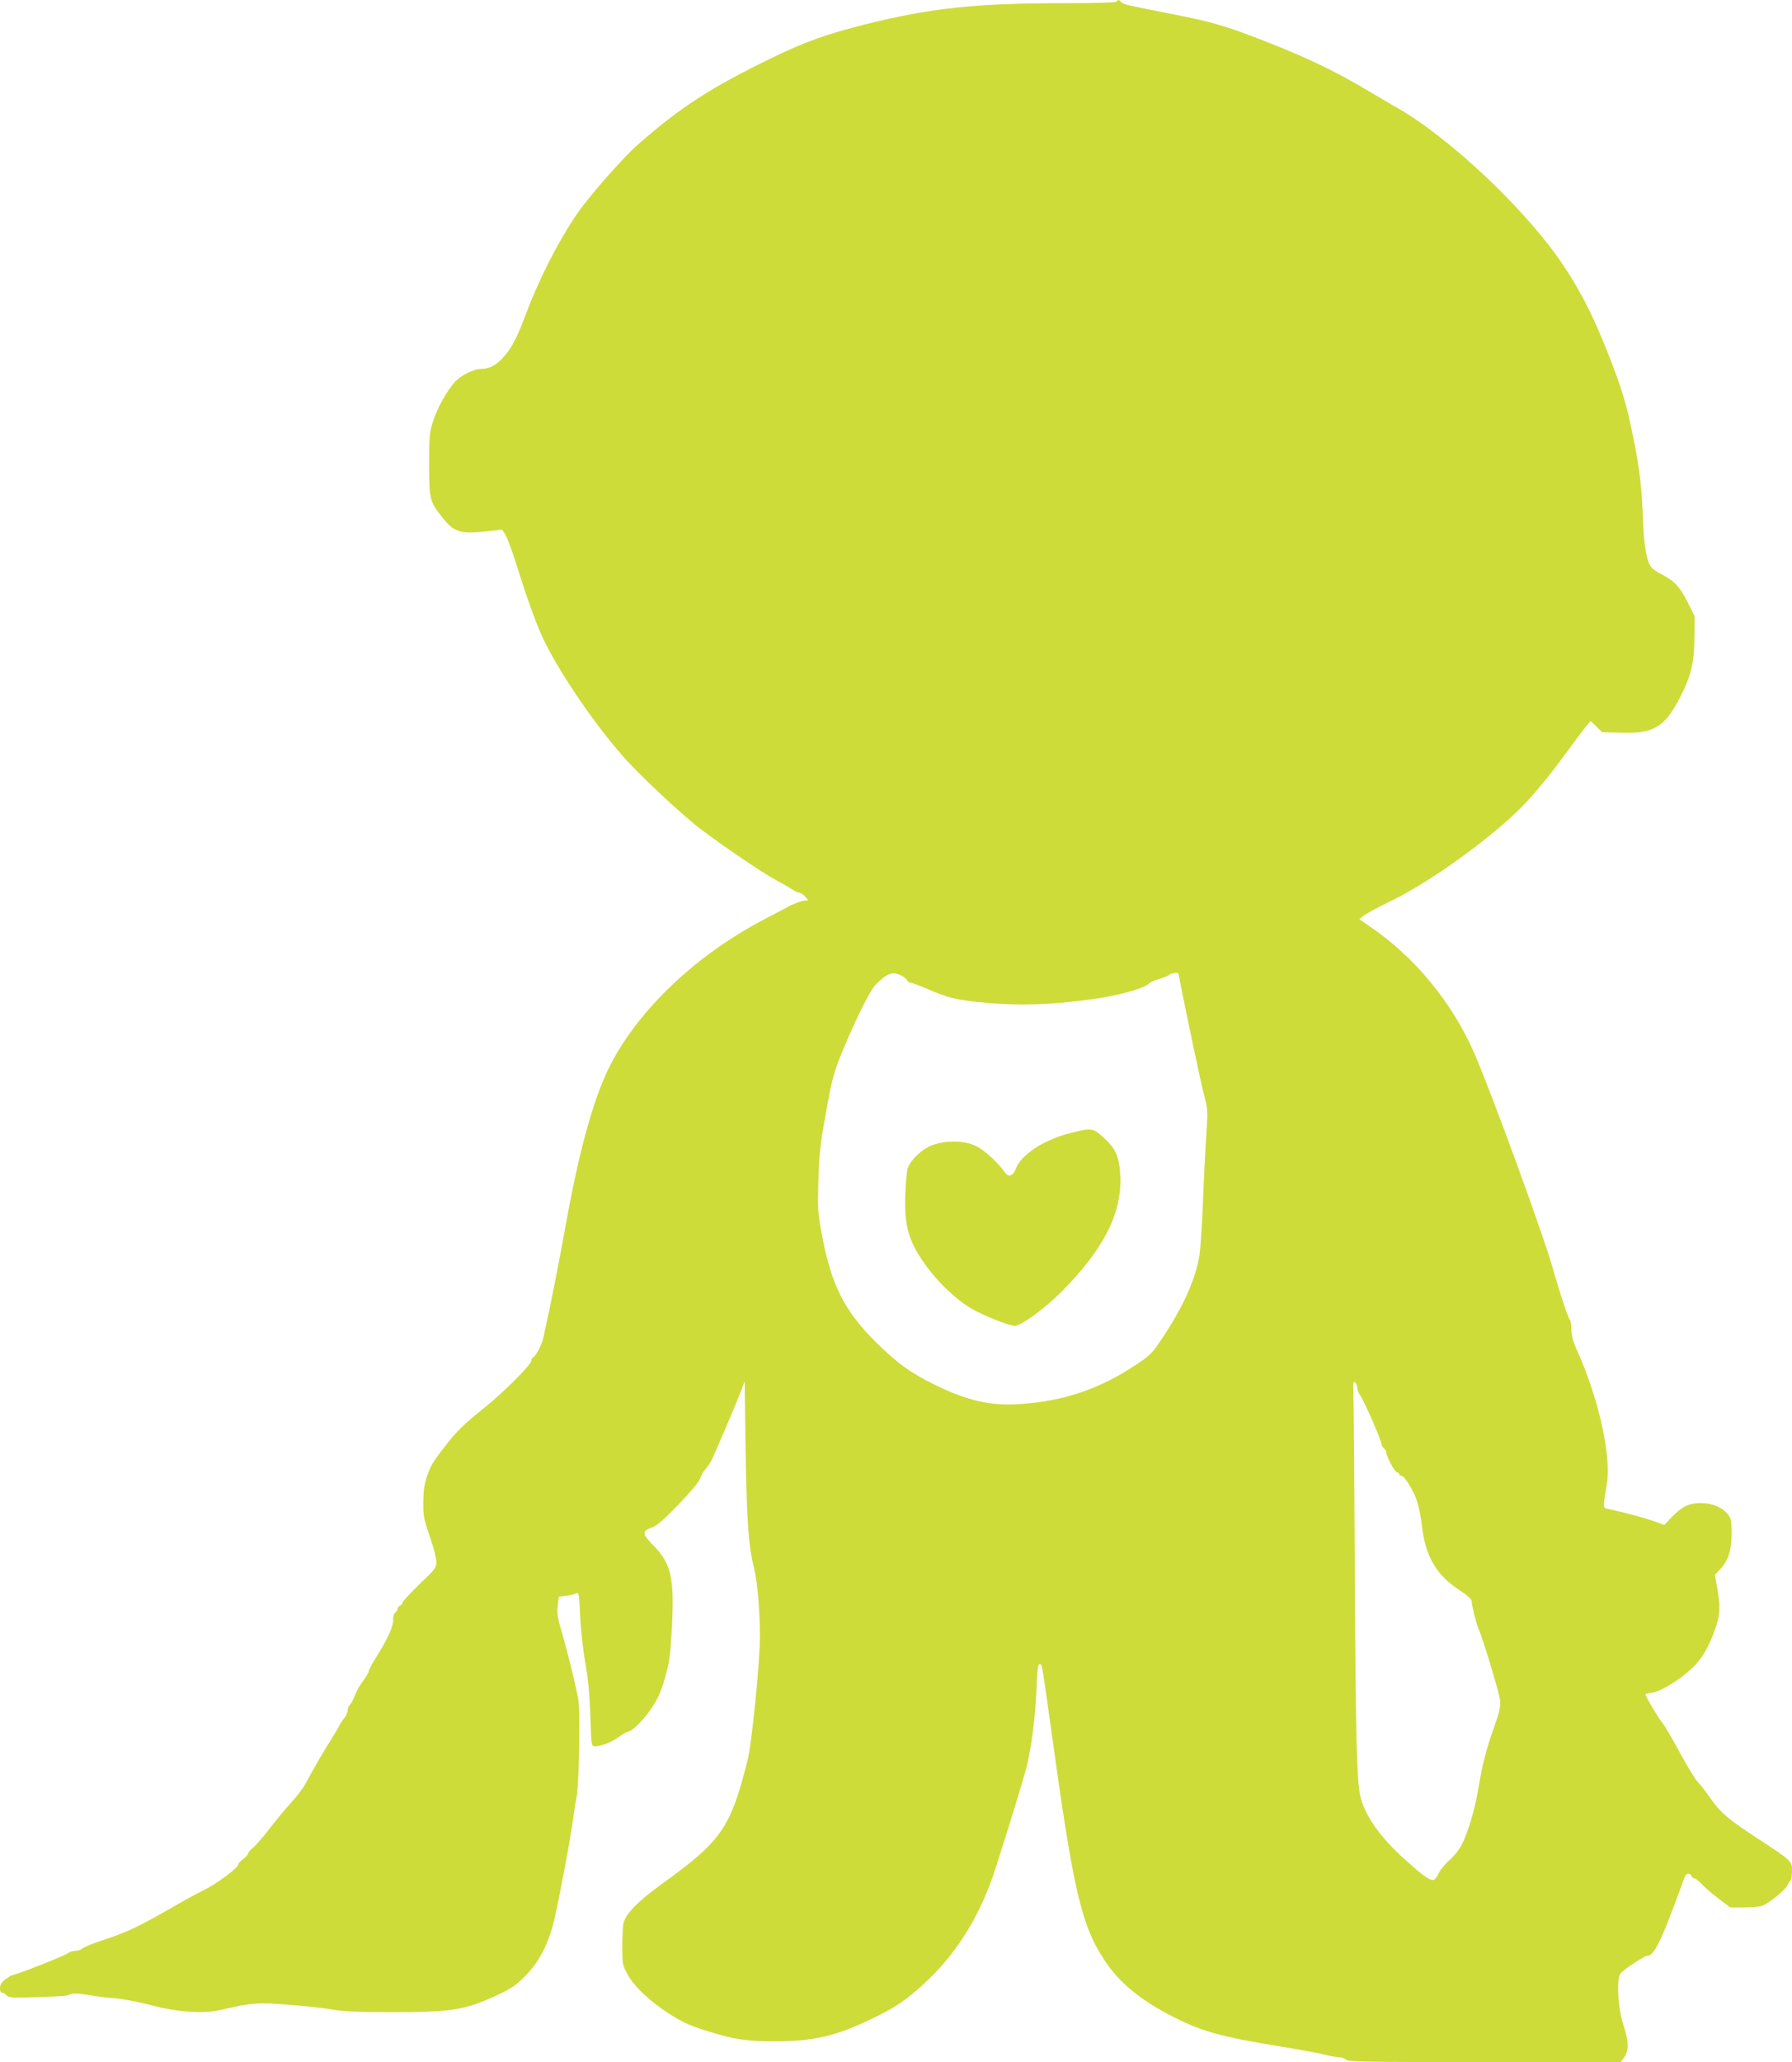 <?xml version="1.0" standalone="no"?>
<!DOCTYPE svg PUBLIC "-//W3C//DTD SVG 20010904//EN"
 "http://www.w3.org/TR/2001/REC-SVG-20010904/DTD/svg10.dtd">
<svg version="1.0" xmlns="http://www.w3.org/2000/svg"
 width="1113pt" height="1280pt" viewBox="0 0 1113 1280"
 preserveAspectRatio="xMidYMid meet">
<g transform="translate(0,1280) scale(0.1,-0.1)"
fill="#cddc39" stroke="none">
<path d="M6935 12790 c-4 -6 -127 -10 -335 -10 -540 0 -820 -30 -1225 -131
-236 -59 -377 -109 -574 -205 -382 -185 -573 -308 -835 -538 -101 -88 -316
-334 -390 -445 -119 -178 -230 -398 -315 -624 -52 -138 -85 -200 -134 -254
-46 -51 -89 -73 -139 -73 -47 0 -128 -41 -165 -83 -51 -58 -110 -166 -135
-247 -21 -68 -23 -94 -23 -265 1 -217 3 -227 85 -330 72 -91 110 -102 292 -81
l77 8 21 -33 c11 -19 41 -99 66 -179 62 -198 120 -361 160 -448 92 -201 305
-519 499 -742 104 -119 375 -373 490 -459 162 -121 378 -267 460 -311 44 -24
92 -52 107 -62 14 -10 32 -18 40 -18 8 0 25 -11 38 -25 23 -25 23 -25 2 -25
-20 0 -77 -21 -112 -41 -8 -5 -68 -36 -133 -70 -419 -217 -774 -548 -957 -892
-105 -197 -196 -516 -280 -977 -55 -305 -111 -584 -145 -731 -11 -51 -47 -118
-67 -127 -5 -2 -8 -11 -8 -19 0 -23 -170 -193 -285 -286 -136 -109 -176 -148
-249 -242 -82 -105 -91 -122 -116 -195 -15 -46 -21 -88 -21 -156 -1 -83 4
-105 40 -210 23 -65 41 -136 41 -158 0 -37 -6 -46 -105 -140 -58 -56 -105
-107 -105 -114 0 -7 -7 -15 -15 -18 -8 -4 -15 -12 -15 -19 0 -7 -7 -18 -15
-25 -9 -7 -15 -26 -13 -44 2 -38 -31 -113 -100 -224 -29 -46 -52 -89 -52 -96
0 -7 -15 -33 -33 -57 -19 -24 -42 -65 -52 -91 -10 -26 -24 -53 -31 -59 -8 -6
-14 -22 -14 -34 0 -13 -10 -36 -23 -52 -13 -15 -26 -35 -29 -44 -3 -8 -28 -49
-54 -91 -46 -72 -96 -158 -156 -269 -14 -27 -54 -79 -88 -116 -35 -38 -95
-111 -135 -163 -40 -52 -87 -106 -104 -120 -17 -14 -31 -30 -31 -37 0 -6 -13
-21 -30 -33 -16 -12 -30 -27 -30 -33 -1 -22 -140 -125 -221 -163 -25 -12 -110
-58 -190 -104 -209 -120 -279 -153 -421 -200 -69 -22 -132 -48 -138 -56 -7 -7
-26 -14 -43 -14 -17 0 -38 -7 -47 -15 -16 -14 -323 -135 -343 -135 -4 0 -24
-12 -43 -26 -25 -19 -34 -34 -34 -55 0 -18 5 -29 14 -29 7 0 20 -7 27 -16 12
-14 35 -16 184 -11 93 3 177 7 185 9 8 2 25 8 37 12 12 4 59 0 105 -8 46 -8
119 -17 163 -20 45 -3 144 -22 220 -42 172 -45 326 -55 432 -31 204 47 235 49
438 32 105 -8 225 -22 269 -30 57 -11 154 -15 363 -15 375 0 453 13 658 109
83 39 112 60 169 117 87 88 146 205 180 354 34 148 105 529 117 630 6 47 15
103 20 125 16 67 24 547 10 613 -29 140 -66 286 -98 398 -30 103 -35 129 -29
177 l7 56 47 6 c26 3 54 10 63 15 14 7 17 -8 22 -138 4 -82 18 -214 33 -297
18 -105 27 -204 31 -332 5 -174 7 -183 26 -183 39 0 103 24 148 57 26 18 51
33 56 33 26 0 98 70 147 143 44 65 61 104 86 192 28 96 33 135 43 310 16 311
-4 399 -114 511 -71 72 -73 91 -12 111 31 11 70 44 166 143 77 80 129 142 136
163 6 19 19 43 29 53 20 24 40 53 48 74 4 8 37 85 74 170 37 85 80 189 96 230
l29 75 6 -435 c7 -439 18 -588 53 -726 20 -81 36 -262 36 -425 0 -154 -51
-665 -76 -762 -108 -427 -160 -502 -538 -775 -148 -107 -221 -183 -234 -242
-4 -19 -7 -84 -7 -145 0 -102 2 -114 29 -164 35 -68 116 -150 221 -223 105
-73 159 -99 283 -137 163 -51 241 -62 412 -62 241 0 377 31 597 136 160 76
233 127 362 250 187 180 327 413 416 693 86 268 174 558 190 619 30 119 56
319 62 480 5 126 9 163 19 163 17 0 13 19 69 -380 143 -1038 190 -1240 339
-1464 92 -138 226 -246 432 -350 174 -87 292 -119 639 -176 132 -22 266 -46
298 -55 32 -8 71 -15 86 -15 16 0 34 -7 41 -15 11 -13 119 -15 859 -15 l847 0
22 30 c30 40 28 100 -4 197 -36 108 -46 293 -18 325 25 27 148 108 166 108 40
0 84 88 193 384 18 50 36 99 40 109 9 21 34 22 41 2 4 -8 11 -15 18 -15 7 0
30 -18 51 -41 22 -22 70 -63 106 -90 l66 -49 86 0 c47 0 98 5 112 10 42 16
145 100 155 125 5 13 14 26 19 30 6 3 11 30 11 60 0 64 1 63 -224 210 -171
112 -221 154 -284 245 -25 36 -60 81 -78 100 -18 19 -69 104 -115 189 -46 85
-95 169 -110 185 -22 26 -99 157 -99 169 0 3 18 7 40 10 54 7 169 77 248 151
66 62 109 137 151 263 25 73 26 128 6 238 l-14 80 29 30 c53 55 74 119 75 222
0 77 -3 96 -21 120 -32 44 -98 73 -169 73 -75 0 -116 -20 -181 -86 l-47 -50
-66 24 c-56 20 -170 51 -285 76 -31 8 -31 3 -6 155 29 171 -51 532 -184 826
-26 57 -36 94 -36 131 0 27 -4 54 -9 60 -12 13 -63 167 -105 316 -59 210 -380
1089 -489 1340 -139 318 -373 601 -653 790 l-61 42 26 22 c15 12 88 51 161 87
243 115 631 394 825 592 68 69 162 183 245 295 74 101 145 195 157 209 l22 26
36 -35 36 -35 119 -3 c201 -6 267 33 362 214 70 134 92 222 92 379 l1 130 -43
87 c-47 94 -84 133 -160 172 -26 13 -55 32 -64 43 -29 32 -47 127 -53 286 -8
215 -21 327 -62 527 -41 204 -70 301 -165 540 -154 387 -308 623 -617 942
-216 224 -489 448 -673 553 -45 26 -132 76 -191 112 -224 133 -405 218 -712
335 -181 69 -273 95 -491 138 -308 61 -315 62 -329 77 -16 16 -22 16 -30 3z
m-1338 -6045 c17 -9 34 -22 37 -30 3 -8 13 -15 22 -15 8 0 51 -16 95 -35 142
-62 190 -73 389 -91 204 -17 376 -11 633 22 158 21 329 66 359 96 9 10 42 24
72 33 31 9 58 21 61 26 5 8 55 14 55 6 0 -19 135 -666 154 -737 29 -109 29
-105 16 -300 -5 -80 -14 -255 -19 -390 -5 -135 -15 -279 -21 -320 -25 -154
-102 -325 -241 -531 -51 -77 -69 -95 -151 -149 -224 -150 -449 -227 -718 -245
-190 -13 -331 19 -545 125 -140 69 -223 129 -350 254 -201 198 -283 361 -341
676 -25 134 -26 159 -21 335 5 164 11 221 47 419 36 200 48 246 92 355 76 190
181 403 214 436 72 74 107 87 161 60z m2833 -2560 c0 -12 8 -33 18 -46 22 -29
132 -280 132 -302 0 -8 7 -20 15 -27 8 -7 15 -19 15 -26 0 -24 54 -124 67
-124 7 0 13 -4 13 -10 0 -5 6 -10 13 -10 19 0 74 -88 97 -155 11 -32 25 -101
31 -152 22 -196 90 -312 242 -409 39 -26 67 -51 67 -61 0 -23 29 -144 41 -168
25 -53 132 -406 136 -450 3 -40 -4 -72 -36 -162 -48 -134 -74 -233 -97 -373
-21 -133 -67 -289 -106 -362 -16 -31 -51 -74 -77 -96 -26 -22 -55 -58 -66 -81
-10 -23 -25 -41 -34 -41 -27 0 -71 33 -183 135 -138 124 -229 250 -264 364
-27 86 -34 342 -39 1386 -3 572 -7 1079 -9 1128 -3 73 -1 86 10 76 8 -6 14
-22 14 -34z"/>
<path d="M6644 5766 c-165 -43 -304 -135 -336 -223 -16 -43 -45 -53 -66 -21
-40 58 -129 140 -179 164 -71 35 -189 37 -275 5 -60 -23 -129 -87 -149 -139
-6 -15 -13 -86 -16 -158 -9 -209 22 -311 144 -471 72 -95 176 -192 260 -242
76 -45 240 -111 275 -111 40 0 189 109 293 214 261 263 374 486 363 717 -6
119 -27 168 -105 239 -64 59 -75 60 -209 26z"/>
</g>
</svg>
